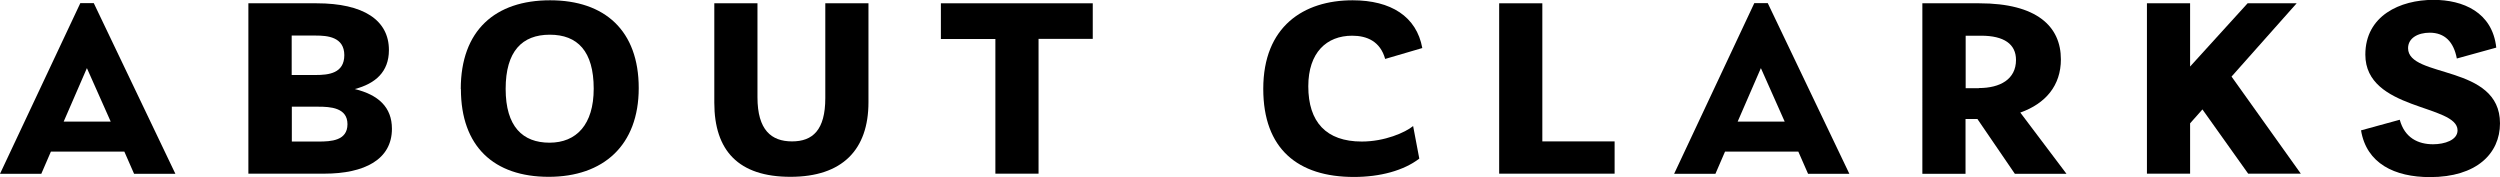 <?xml version="1.0" encoding="UTF-8"?>
<svg id="_レイヤー_2" data-name="レイヤー 2" xmlns="http://www.w3.org/2000/svg" viewBox="0 0 174.33 12.35">
  <g id="txt">
    <g>
      <path d="M5.6.22h.94l5.69,11.9h-2.88l-.68-1.55H3.55l-.67,1.55H0L5.6.22ZM7.72,8.48l-1.66-3.73-1.62,3.73h3.28Z"/>
      <path d="M17.33.23h4.75c3.26,0,5.04,1.17,5.04,3.26,0,1.53-.95,2.34-2.38,2.72,1.64.4,2.59,1.26,2.59,2.77,0,2.14-1.91,3.13-4.72,3.13h-5.29V.23ZM24.01,3.85c0-1.28-1.19-1.37-1.98-1.37h-1.69v2.75h1.67c.9,0,2-.11,2-1.39ZM22.21,9.87c.86,0,2.02-.05,2.02-1.21s-1.21-1.22-2.03-1.22h-1.85v2.43h1.87Z"/>
      <path d="M32.13,6.21C32.13,2.11,34.54.02,38.36.02s6.18,2.12,6.18,6.12-2.47,6.19-6.28,6.19-6.12-2.11-6.12-6.12ZM41.4,6.18c0-2.61-1.13-3.76-3.06-3.76s-3.08,1.15-3.08,3.78,1.19,3.75,3.06,3.75,3.08-1.26,3.08-3.76Z"/>
      <path d="M49.81,7.17V.23h3.01v6.55c0,2.29.97,3.08,2.41,3.08s2.32-.79,2.32-3.02V.23h3.01v6.9c0,3.31-1.82,5.2-5.44,5.2s-5.31-1.82-5.31-5.17Z"/>
      <path d="M69.41,2.72h-3.8V.23h10.59v2.48h-3.78v9.4h-3.01V2.72Z"/>
      <path d="M88.09,6.19C88.09,1.85,90.9.02,94.32.02c2.67,0,4.46,1.13,4.86,3.33l-2.59.76c-.34-1.22-1.26-1.62-2.3-1.62-1.78,0-3.06,1.17-3.06,3.53,0,2.48,1.24,3.85,3.73,3.85,1.6,0,3.03-.63,3.58-1.08l.43,2.27c-1.08.83-2.72,1.28-4.56,1.28-3.91,0-6.32-1.96-6.32-6.14Z"/>
      <path d="M104.54.23h3.01v9.63h5.04v2.25h-8.05V.23Z"/>
      <path d="M122.33.22h.94l5.69,11.9h-2.88l-.68-1.55h-5.11l-.67,1.55h-2.88L122.33.22ZM124.45,8.48l-1.66-3.73-1.62,3.73h3.28Z"/>
      <path d="M134.06.23h3.96c4,0,5.69,1.6,5.69,3.91,0,1.82-1.06,3.08-2.83,3.71l3.22,4.27h-3.6l-2.61-3.82h-.83v3.82h-3.01V.23ZM137.99,6.14c1.48,0,2.59-.61,2.59-1.96,0-1.1-.83-1.69-2.43-1.69h-1.08v3.66h.92Z"/>
      <path d="M149.71.23h3.01v4.41l4.01-4.41h3.42l-4.54,5.11,4.83,6.77h-3.67l-3.19-4.48-.86.97v3.51h-3.01V.23Z"/>
      <path d="M164.64,9.09l2.7-.74c.34,1.26,1.28,1.71,2.32,1.71.81,0,1.71-.29,1.71-.97,0-1.82-6.43-1.37-6.43-5.28,0-2.72,2.43-3.82,4.75-3.82,2.05,0,4.11.85,4.38,3.33l-2.75.76c-.22-1.17-.85-1.8-1.89-1.8-.83,0-1.51.38-1.51,1.08,0,2.11,6.41,1.1,6.41,5.24,0,2.11-1.64,3.75-4.88,3.75-2.47,0-4.43-.95-4.81-3.26Z"/>
    </g>
  </g>
</svg>